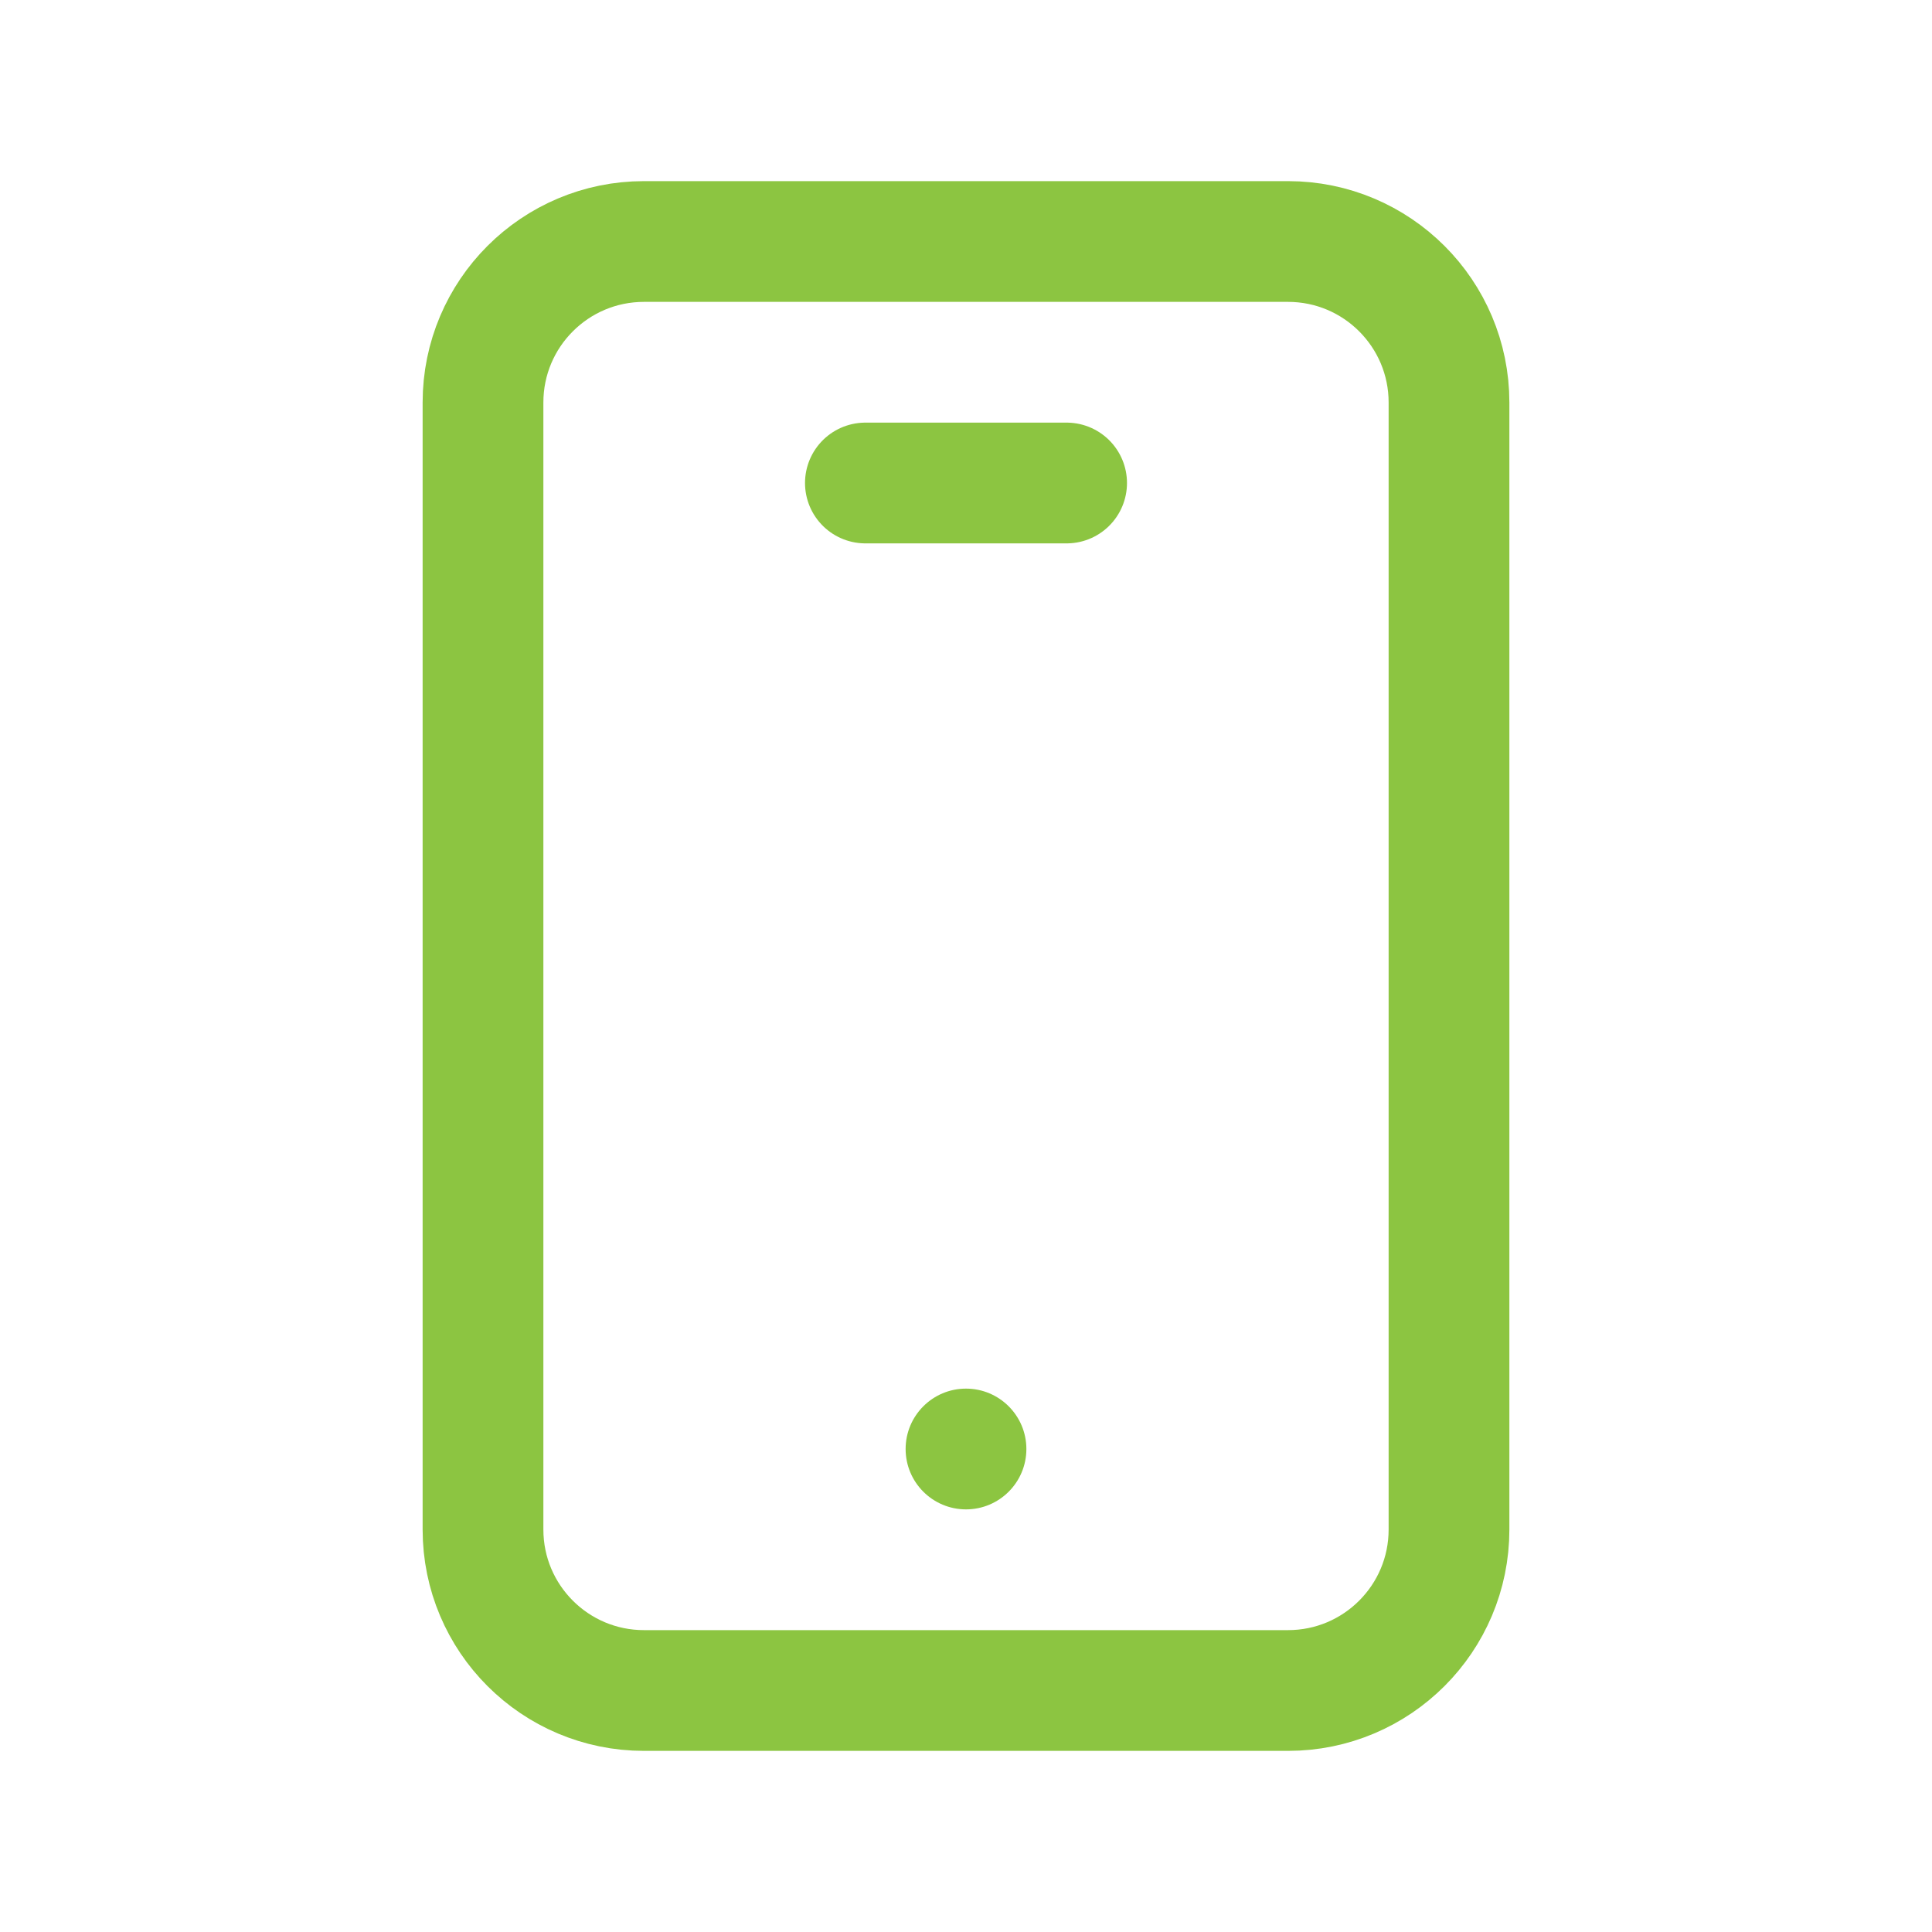 <svg width="40" height="40" viewBox="0 0 40 40" fill="none" xmlns="http://www.w3.org/2000/svg">
<path d="M26.667 35H13.333C11.492 35 10 33.508 10 31.667V8.333C10 6.492 11.492 5 13.333 5H26.667C28.508 5 30 6.492 30 8.333V31.667C30 33.508 28.508 35 26.667 35Z" stroke="#8CC541" stroke-width="2.5" stroke-linecap="round" stroke-linejoin="round"/>
<path d="M17.917 10H22.083" stroke="#8CC541" stroke-width="2.5" stroke-linecap="round" stroke-linejoin="round"/>
<circle cx="20" cy="30" r="1.25" fill="#8CC541"/>
</svg>
